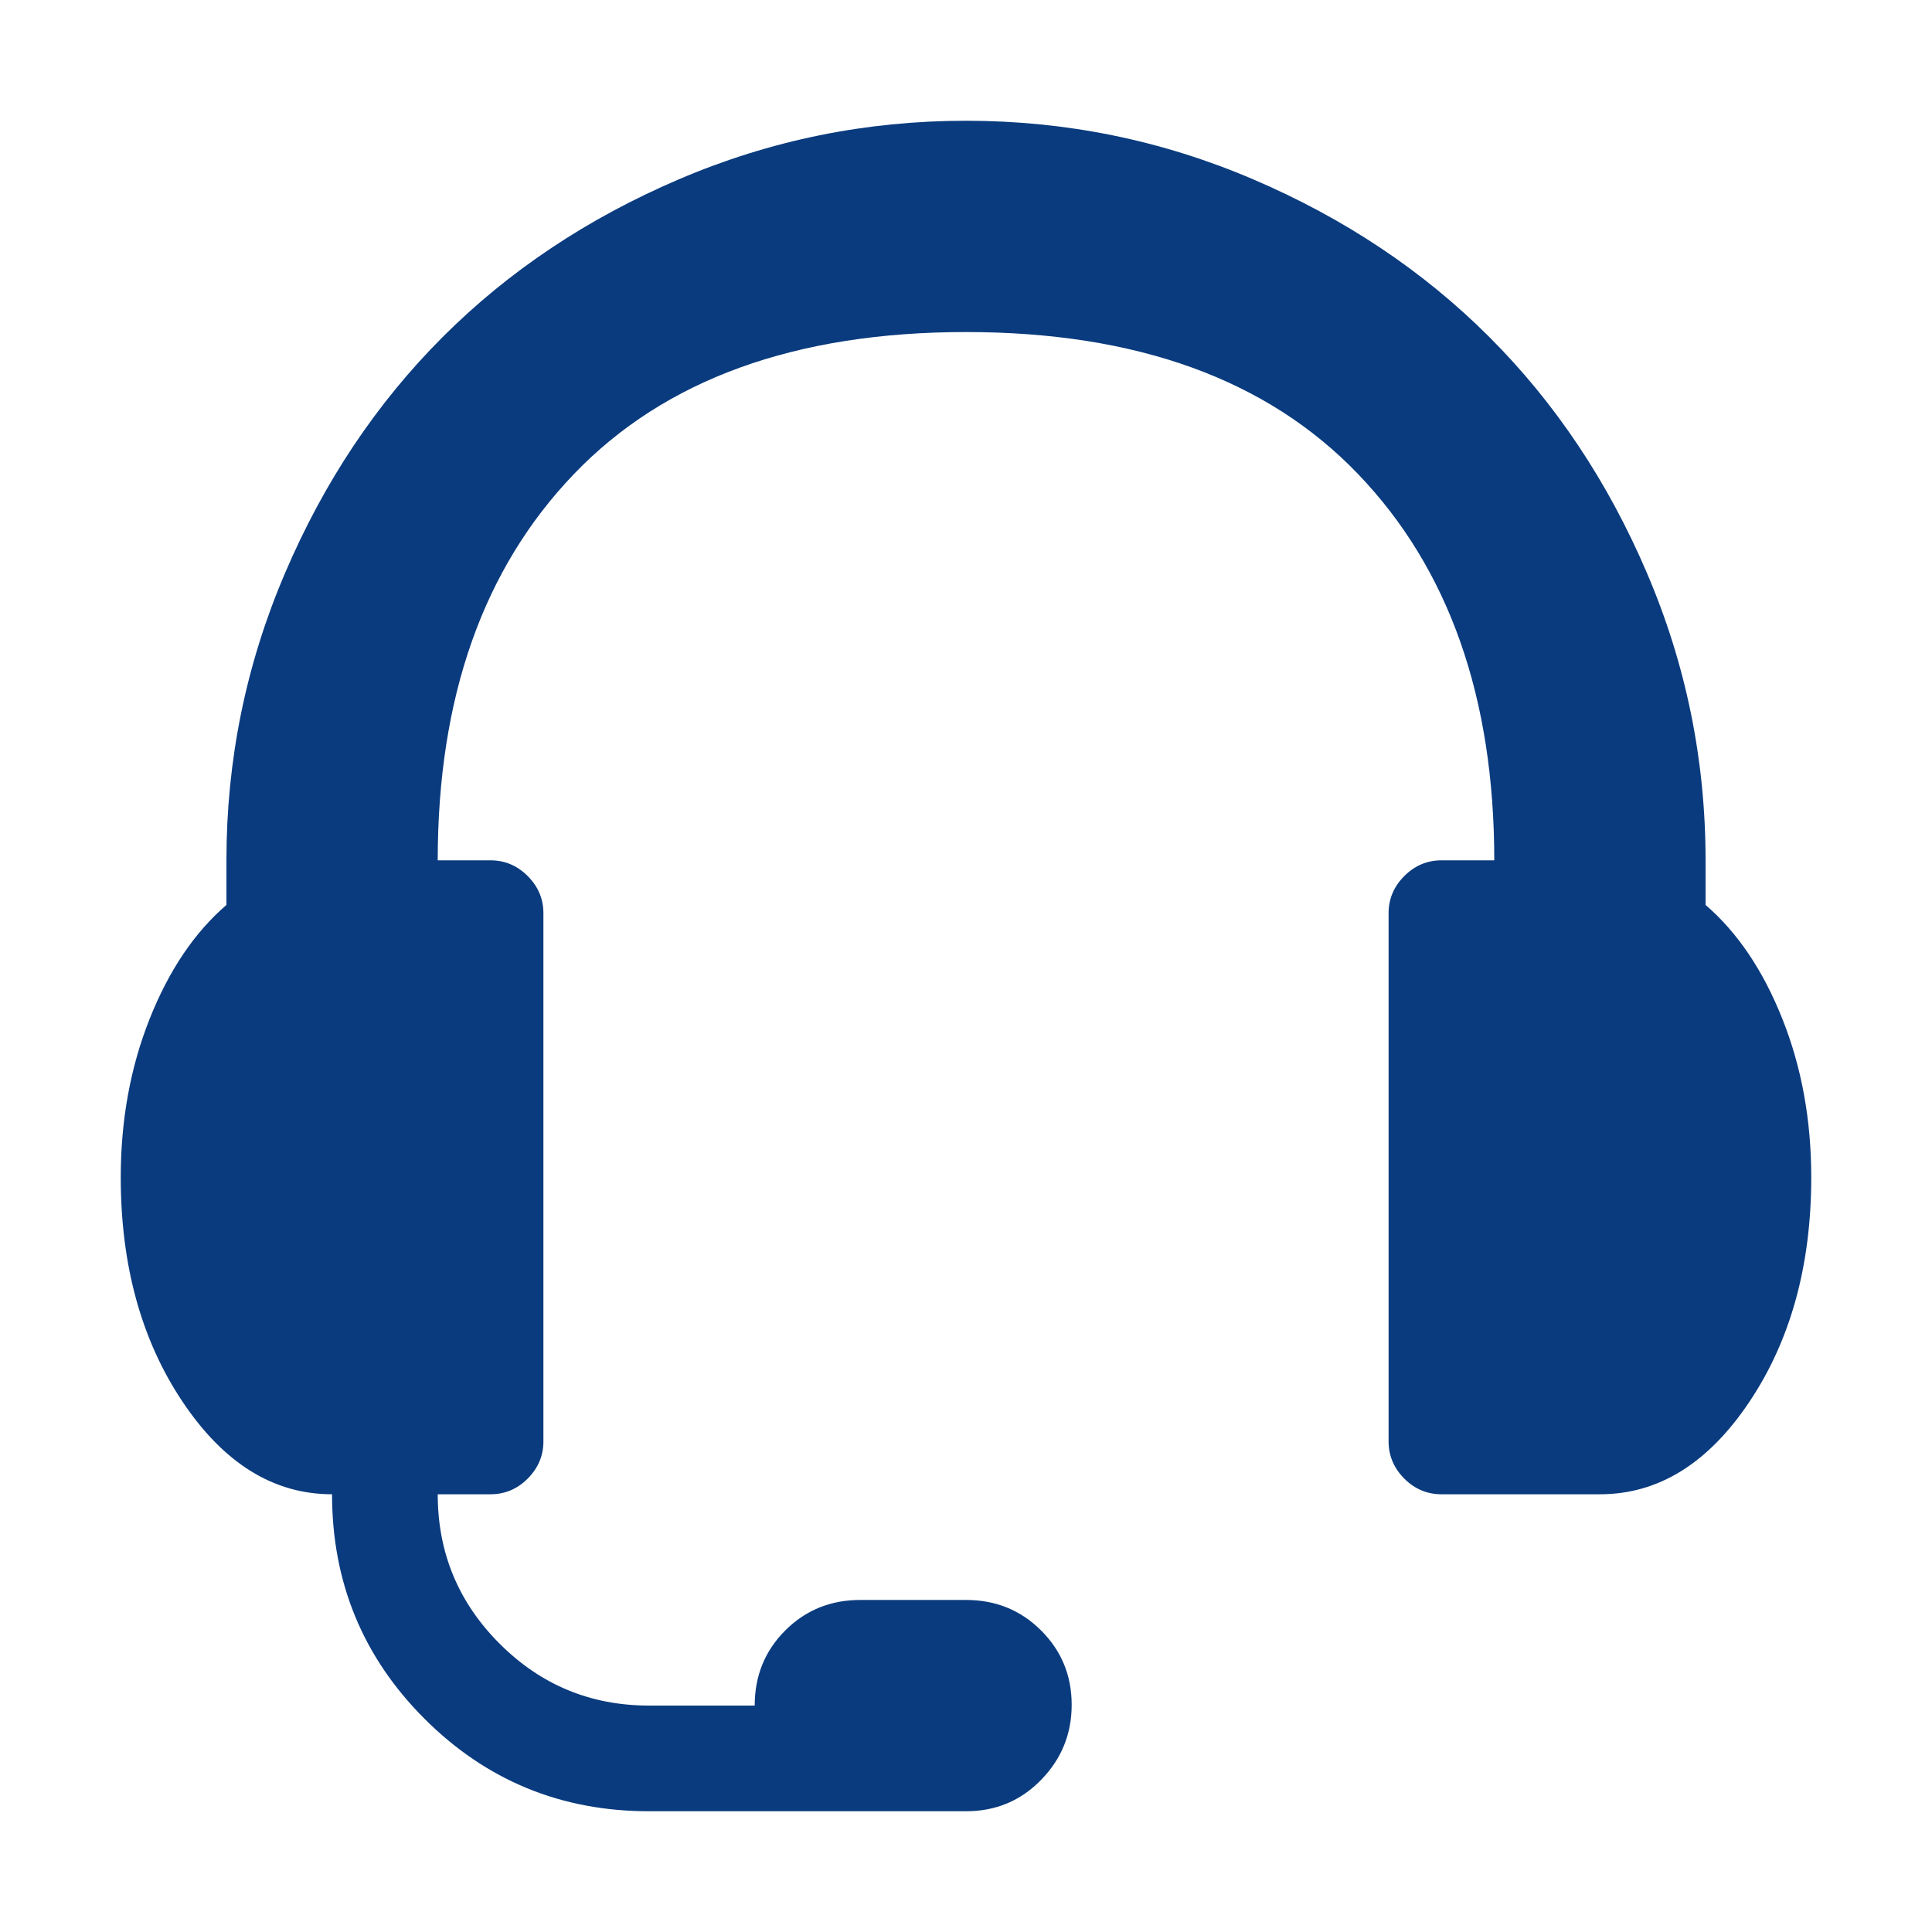 <svg width="30" height="30" viewBox="0 0 30 30" fill="none" xmlns="http://www.w3.org/2000/svg">
<path d="M24.844 23.203H22.383C22.161 23.203 21.968 23.122 21.806 22.96C21.644 22.797 21.562 22.605 21.562 22.383V14.18C21.562 13.957 21.644 13.765 21.806 13.603C21.968 13.441 22.161 13.359 22.383 13.359H23.203C23.203 10.83 22.498 8.831 21.088 7.361C19.678 5.891 17.649 5.156 15 5.156C12.351 5.156 10.322 5.891 8.912 7.361C7.502 8.831 6.797 10.83 6.797 13.359H7.617C7.839 13.359 8.032 13.441 8.194 13.603C8.356 13.765 8.438 13.957 8.438 14.18V22.383C8.438 22.605 8.356 22.797 8.194 22.96C8.032 23.122 7.839 23.203 7.617 23.203H6.797C6.797 24.109 7.117 24.882 7.758 25.523C8.399 26.164 9.172 26.484 10.078 26.484H11.719C11.719 26.023 11.877 25.634 12.193 25.318C12.509 25.002 12.898 24.844 13.359 24.844H15C15.461 24.844 15.85 25.002 16.166 25.318C16.483 25.634 16.641 26.019 16.641 26.472C16.641 26.924 16.483 27.313 16.166 27.638C15.85 27.963 15.461 28.125 15 28.125H10.078C8.711 28.125 7.549 27.646 6.592 26.689C5.635 25.732 5.156 24.57 5.156 23.203C4.25 23.203 3.477 22.725 2.836 21.768C2.195 20.811 1.875 19.648 1.875 18.281C1.875 17.393 2.025 16.572 2.324 15.82C2.623 15.068 3.02 14.479 3.516 14.052V13.359C3.516 11.804 3.819 10.317 4.426 8.899C5.032 7.48 5.848 6.259 6.874 5.233C7.899 4.208 9.121 3.392 10.54 2.785C11.958 2.178 13.445 1.875 15 1.875C16.555 1.875 18.042 2.178 19.46 2.785C20.879 3.392 22.101 4.208 23.126 5.233C24.152 6.259 24.968 7.48 25.574 8.899C26.181 10.317 26.484 11.804 26.484 13.359V14.052C26.98 14.479 27.377 15.068 27.676 15.82C27.976 16.572 28.125 17.393 28.125 18.281C28.125 19.648 27.805 20.811 27.164 21.768C26.523 22.725 25.75 23.203 24.844 23.203Z" fill="#0A3B7E"/>
</svg>
